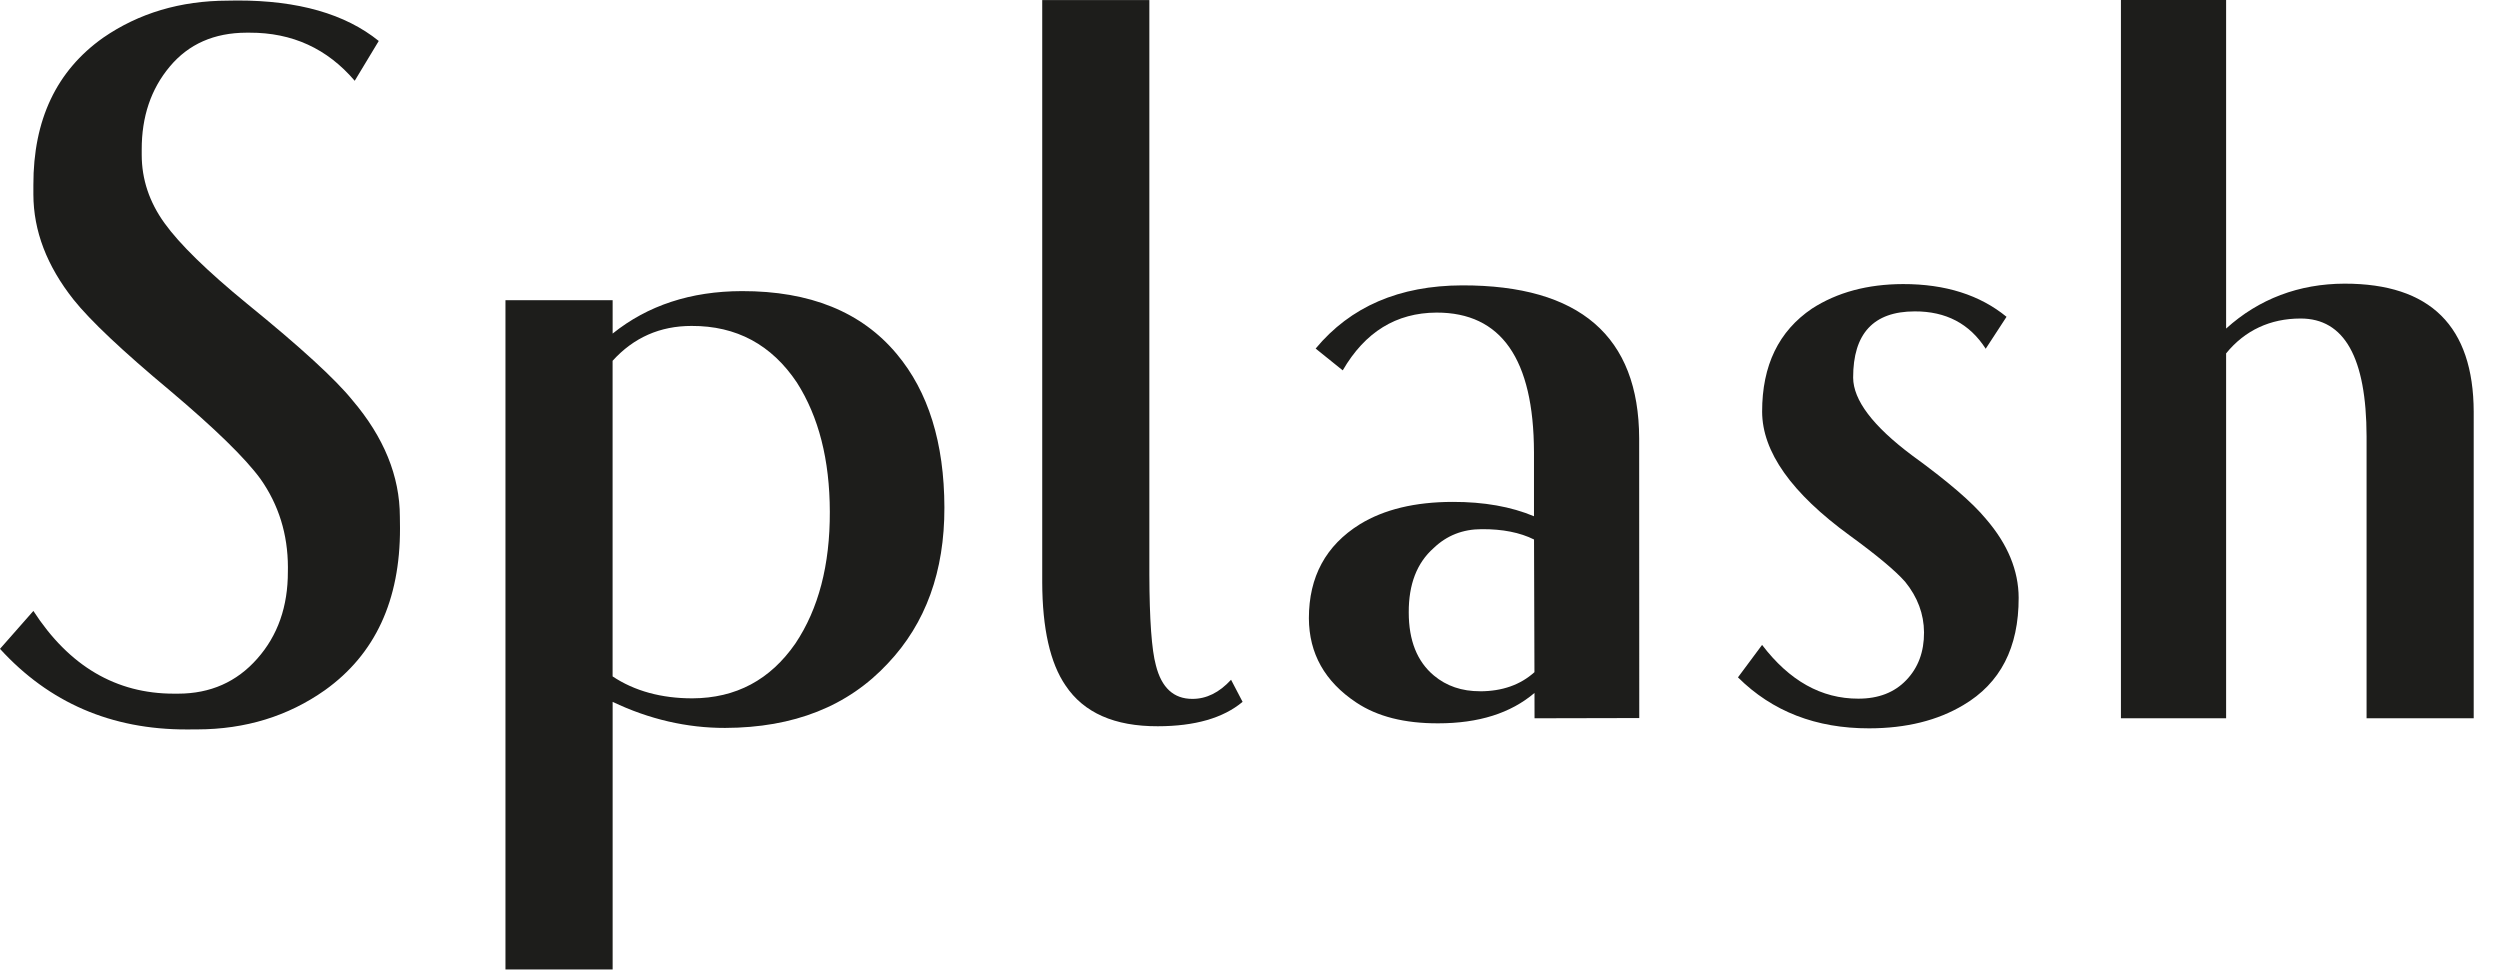 <svg height="21" viewBox="0 0 54 21" width="54" xmlns="http://www.w3.org/2000/svg"><g fill="#1d1d1b"><path d="m8.64 11.41c.003 1.558-.537 2.723-1.622 3.498-.798.563-1.718.845-2.758.847l-.227.001c-1.629.003-2.973-.579-4.033-1.741l.721-.819c.773 1.193 1.787 1.789 3.039 1.787h.09c.694-.001 1.264-.253 1.706-.755.444-.5.665-1.13.662-1.886l.001-.091c-.002-.711-.198-1.345-.592-1.905-.333-.456-.985-1.089-1.952-1.906-1.03-.859-1.724-1.514-2.087-1.969-.575-.727-.865-1.481-.867-2.27v-.205c-.003-1.408.499-2.467 1.507-3.181.77-.531 1.667-.799 2.692-.801l.205-.003c1.312-.002 2.332.289 3.056.874l-.519.86c-.592-.694-1.348-1.042-2.272-1.039h-.067c-.695.002-1.248.244-1.655.731-.407.485-.609 1.083-.607 1.796v.11c0 .53.165 1.023.492 1.476.325.453.92 1.034 1.784 1.742 1.152.936 1.91 1.631 2.274 2.082.682.801 1.024 1.64 1.026 2.517z"/><path d="m53.432 15.515h-2.314v-6.09c-.004-1.7-.479-2.548-1.429-2.545-.649.001-1.198.253-1.605.753v7.882h-2.272v-15.515h2.272v7.097c.71-.643 1.576-.967 2.557-.97 1.856-.002 2.785.92 2.791 2.768z"/><path d="m43.603 12.912c.002 1.075-.394 1.846-1.195 2.318-.556.332-1.232.501-2.034.502-1.146.002-2.092-.364-2.834-1.101l.521-.701c.59.775 1.282 1.163 2.08 1.161.436 0 .779-.134 1.033-.399.257-.266.387-.61.385-1.034-.003-.395-.138-.759-.408-1.092-.212-.24-.61-.572-1.195-.998-1.261-.918-1.891-1.81-1.894-2.675-.001-1.0.358-1.741 1.078-2.228.543-.35 1.196-.527 1.964-.529.916-.002 1.662.236 2.237.707l-.45.69c-.347-.542-.86-.81-1.534-.807-.889.001-1.331.479-1.329 1.432.003.483.423 1.042 1.268 1.675.769.558 1.306 1.017 1.604 1.38.468.542.701 1.112.703 1.699"/><path d="m35.406 9.471c-.005-2.211-1.291-3.312-3.823-3.307-1.36.004-2.413.459-3.165 1.365l.585.471c.481-.828 1.154-1.244 2.026-1.248 1.398-.003 2.099 1.004 2.105 3.014v1.385c-.495-.207-1.081-.312-1.757-.31-.812.001-1.48.162-2.004.483-.736.458-1.101 1.135-1.101 2.03.003.761.343 1.368 1.023 1.82.455.304 1.043.452 1.769.45.876-0 1.567-.219 2.081-.656l.001.547 2.262-.005zm-3.438 5.46c-.393.001-.725-.113-.995-.339-.364-.304-.544-.758-.544-1.363-.003-.606.175-1.07.537-1.39.284-.273.631-.409 1.039-.409.453-.003.829.073 1.13.223l.009 2.866c-.303.273-.694.412-1.176.413z"/><path d="m26.84 15.16c-.42.351-1.031.526-1.831.527-.935.003-1.6-.291-1.993-.88-.332-.484-.501-1.228-.504-2.231v-12.575h2.314v12.411c.003.973.05 1.626.141 1.958.122.486.385.727.79.726.301 0 .578-.135.834-.413z"/><path d="m19.368 7.644c-.759-.908-1.874-1.359-3.342-1.356-1.107.002-2.037.31-2.793.917v-.721h-2.315v14.456h2.315v-5.78c.788.377 1.61.565 2.428.563 1.486-.004 2.657-.468 3.518-1.395.818-.865 1.223-1.988 1.22-3.366-.003-1.396-.346-2.502-1.031-3.318m-2.186 6.253c-.545.789-1.287 1.183-2.225 1.187-.666.001-1.253-.158-1.725-.474v-6.817c.455-.502 1.024-.753 1.706-.753.969-.004 1.728.405 2.275 1.223.472.741.709 1.669.711 2.792.004 1.15-.244 2.096-.742 2.842"/></g></svg>